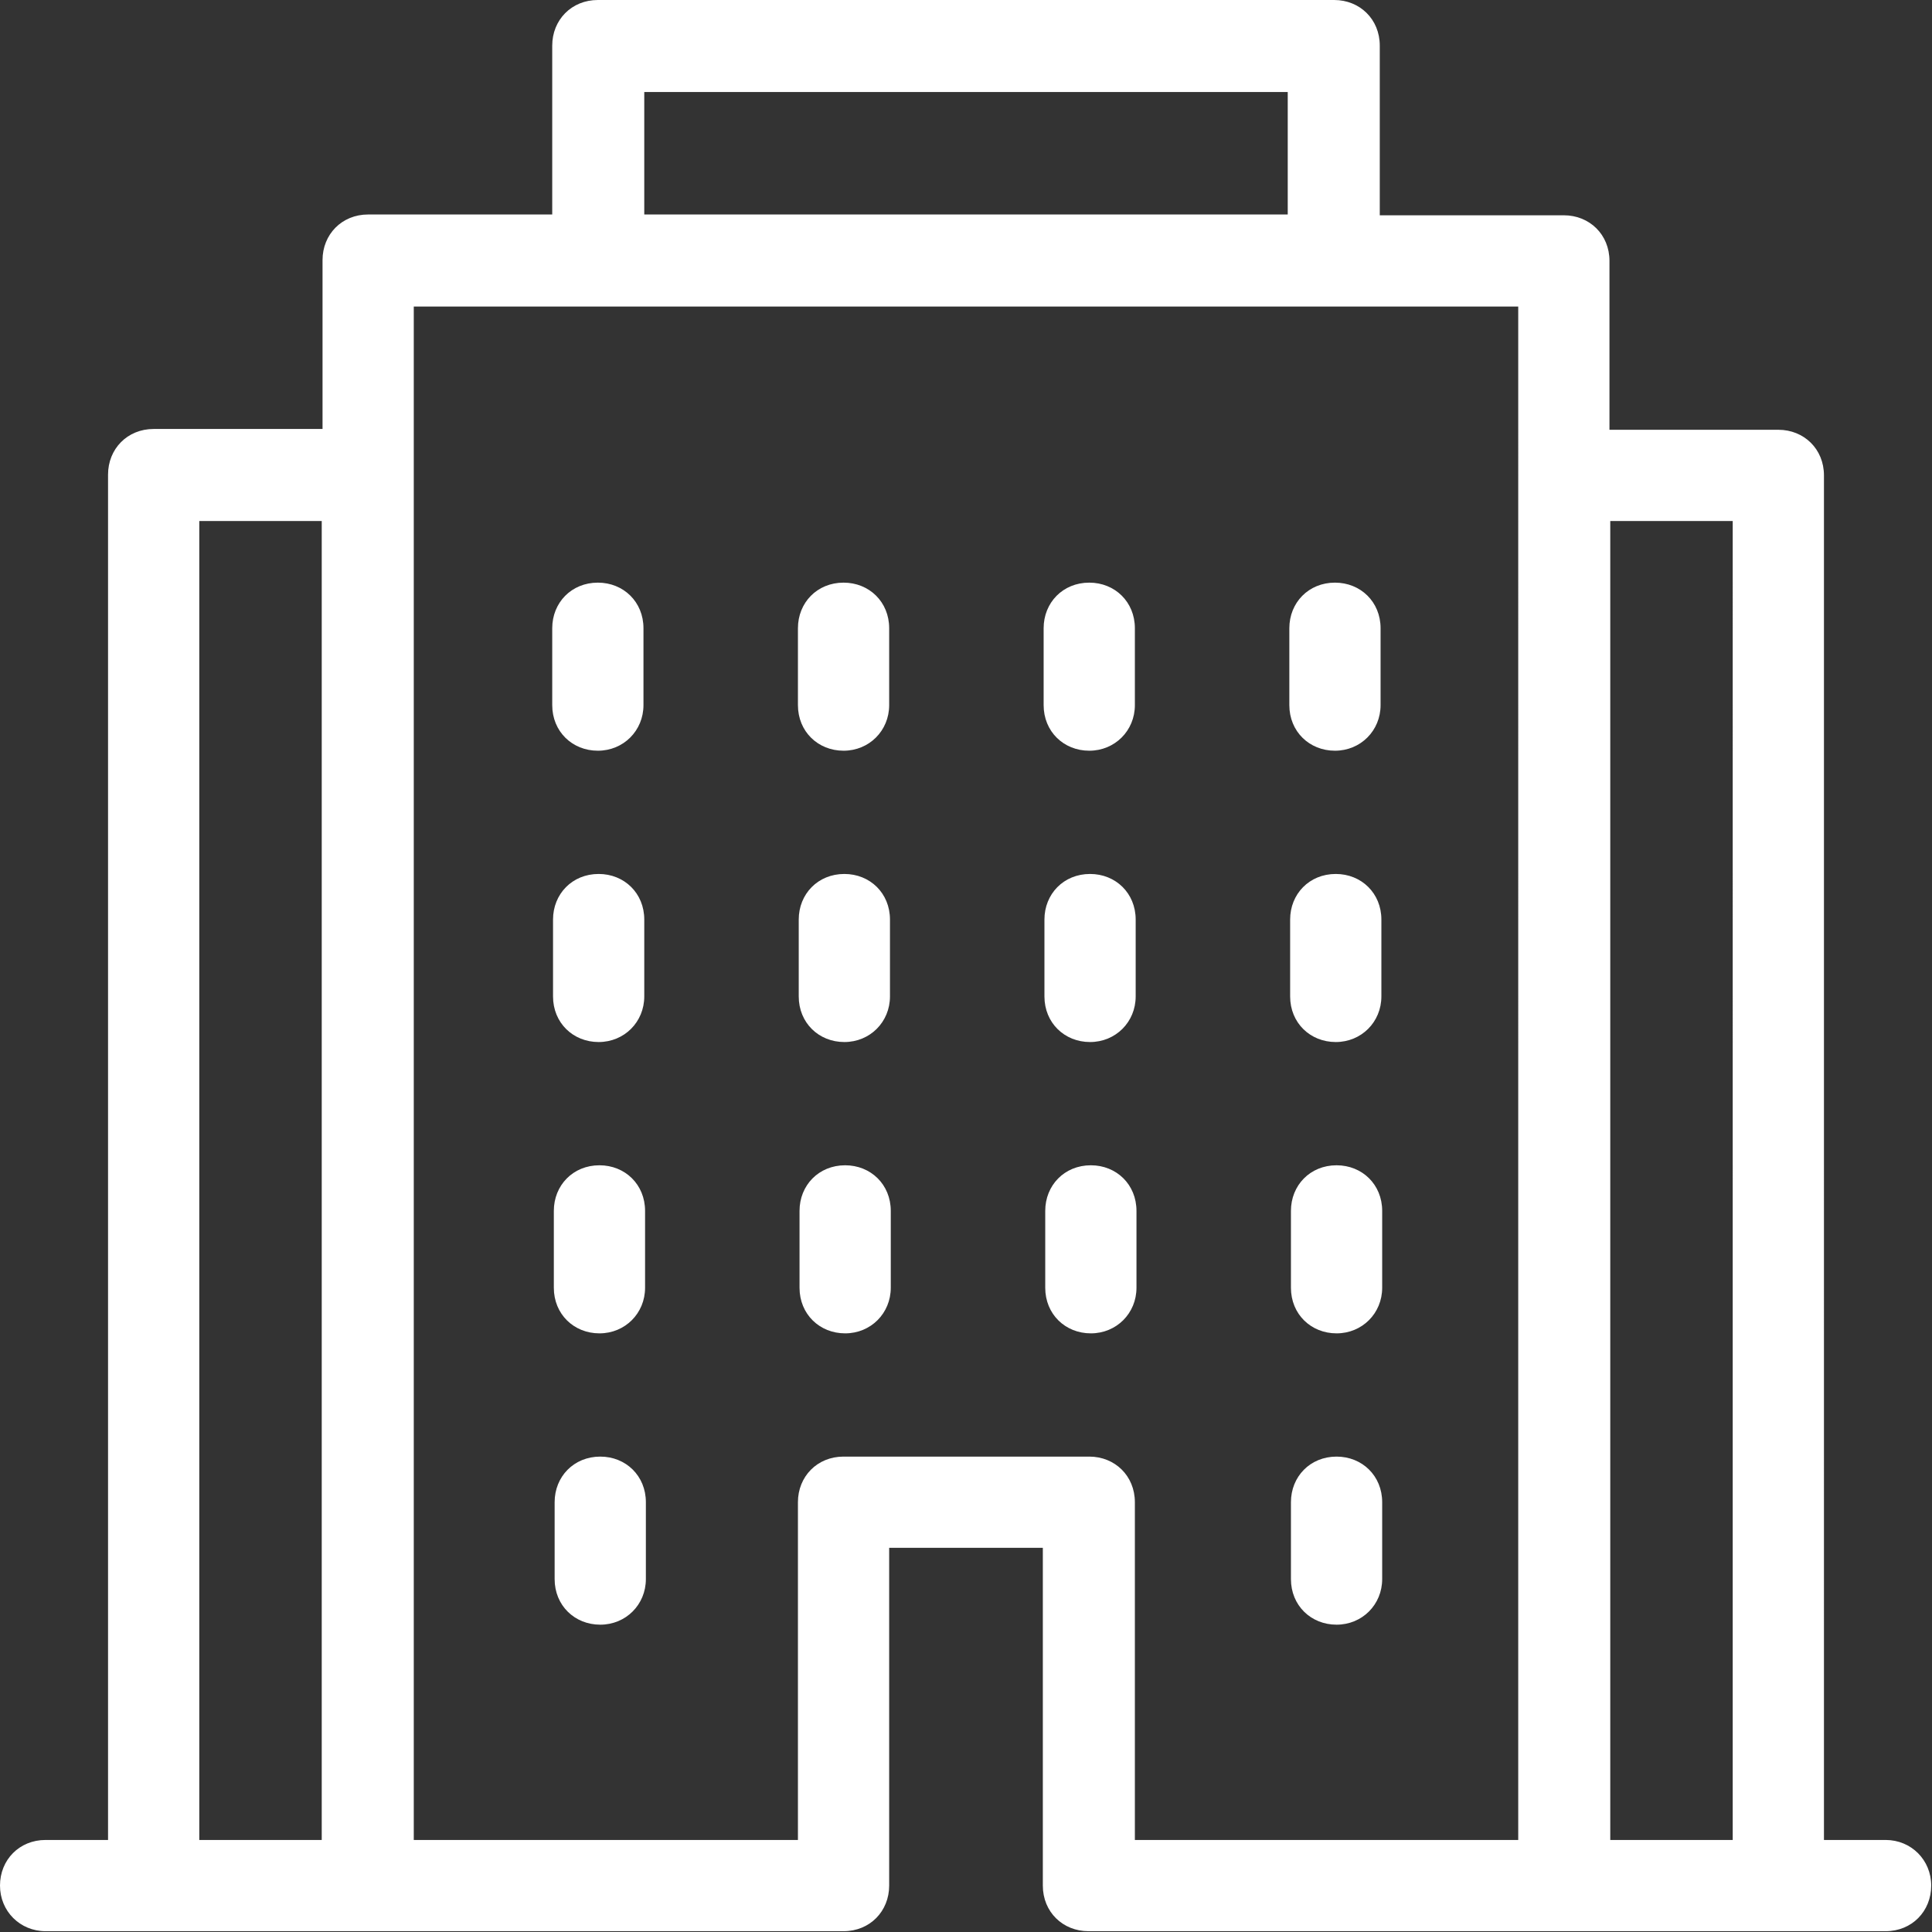 <?xml version="1.0" encoding="UTF-8"?><svg id="_レイヤー_1" xmlns="http://www.w3.org/2000/svg" viewBox="0 0 24.14 24.14"><rect x="0" y="0" width="24.14" height="24.14" fill="#333333" stroke="none"/><defs><style>.cls-1{fill:#fff;}</style></defs><path class="cls-1" d="M7.47,0c-.33,0-.57,.25-.57,.57V2.68h-2.3c-.33,0-.57,.25-.57,.57v2.11H1.92c-.33,0-.57,.25-.57,.57V22.99H.57c-.33,0-.57,.25-.57,.57s.25,.57,.57,.57H10.54c.33,0,.57-.25,.57-.57v-4.22h1.92v4.22c0,.33,.25,.57,.57,.57h9.96c.33,0,.57-.25,.57-.57s-.25-.57-.57-.57h-.77V5.94c0-.33-.25-.57-.57-.57h-2.11V3.26c0-.33-.25-.57-.57-.57h-2.3V.57c0-.33-.25-.57-.57-.57H7.47Zm.57,1.15h8.05v1.53H8.05V1.15Zm-2.87,2.68h13.8V22.99h-4.79v-4.22c0-.33-.25-.57-.57-.57h-3.07c-.33,0-.57,.25-.57,.57v4.22H5.17V3.83Zm-2.68,2.68h1.53V22.99h-1.53V6.51Zm17.63,0h1.53V22.99h-1.53V6.51Zm-12.65,.77c-.33,0-.57,.25-.57,.57v.96c0,.33,.25,.57,.57,.57s.57-.25,.57-.57v-.96c0-.33-.25-.57-.57-.57h0Zm3.07,0c-.33,0-.57,.25-.57,.57v.96c0,.33,.25,.57,.57,.57s.57-.25,.57-.57v-.96c0-.33-.25-.57-.57-.57h0Zm3.07,0c-.33,0-.57,.25-.57,.57v.96c0,.33,.25,.57,.57,.57s.57-.25,.57-.57v-.96c0-.33-.25-.57-.57-.57h0Zm3.07,0c-.33,0-.57,.25-.57,.57v.96c0,.33,.25,.57,.57,.57s.57-.25,.57-.57v-.96c0-.33-.25-.57-.57-.57h0Zm-9.2,3.64c-.33,0-.57,.25-.57,.57v.96c0,.33,.25,.57,.57,.57s.57-.25,.57-.57v-.96c0-.33-.25-.57-.57-.57h0Zm3.07,0c-.33,0-.57,.25-.57,.57v.96c0,.33,.25,.57,.57,.57s.57-.25,.57-.57v-.96c0-.33-.25-.57-.57-.57h0Zm3.07,0c-.33,0-.57,.25-.57,.57v.96c0,.33,.25,.57,.57,.57s.57-.25,.57-.57v-.96c0-.33-.25-.57-.57-.57h0Zm3.07,0c-.33,0-.57,.25-.57,.57v.96c0,.33,.25,.57,.57,.57s.57-.25,.57-.57v-.96c0-.33-.25-.57-.57-.57h0Zm-9.2,3.64c-.33,0-.57,.25-.57,.57v.96c0,.33,.25,.57,.57,.57s.57-.25,.57-.57v-.96c0-.33-.25-.57-.57-.57h0Zm3.07,0c-.33,0-.57,.25-.57,.57v.96c0,.33,.25,.57,.57,.57s.57-.25,.57-.57v-.96c0-.33-.25-.57-.57-.57h0Zm3.07,0c-.33,0-.57,.25-.57,.57v.96c0,.33,.25,.57,.57,.57s.57-.25,.57-.57v-.96c0-.33-.25-.57-.57-.57h0Zm3.07,0c-.33,0-.57,.25-.57,.57v.96c0,.33,.25,.57,.57,.57s.57-.25,.57-.57v-.96c0-.33-.25-.57-.57-.57h0Zm-9.2,3.64c-.33,0-.57,.25-.57,.57v.96c0,.33,.25,.57,.57,.57s.57-.25,.57-.57v-.96c0-.33-.25-.57-.57-.57h0Zm9.2,0c-.33,0-.57,.25-.57,.57v.96c0,.33,.25,.57,.57,.57s.57-.25,.57-.57v-.96c0-.33-.25-.57-.57-.57h0Zm0,0"/></svg>